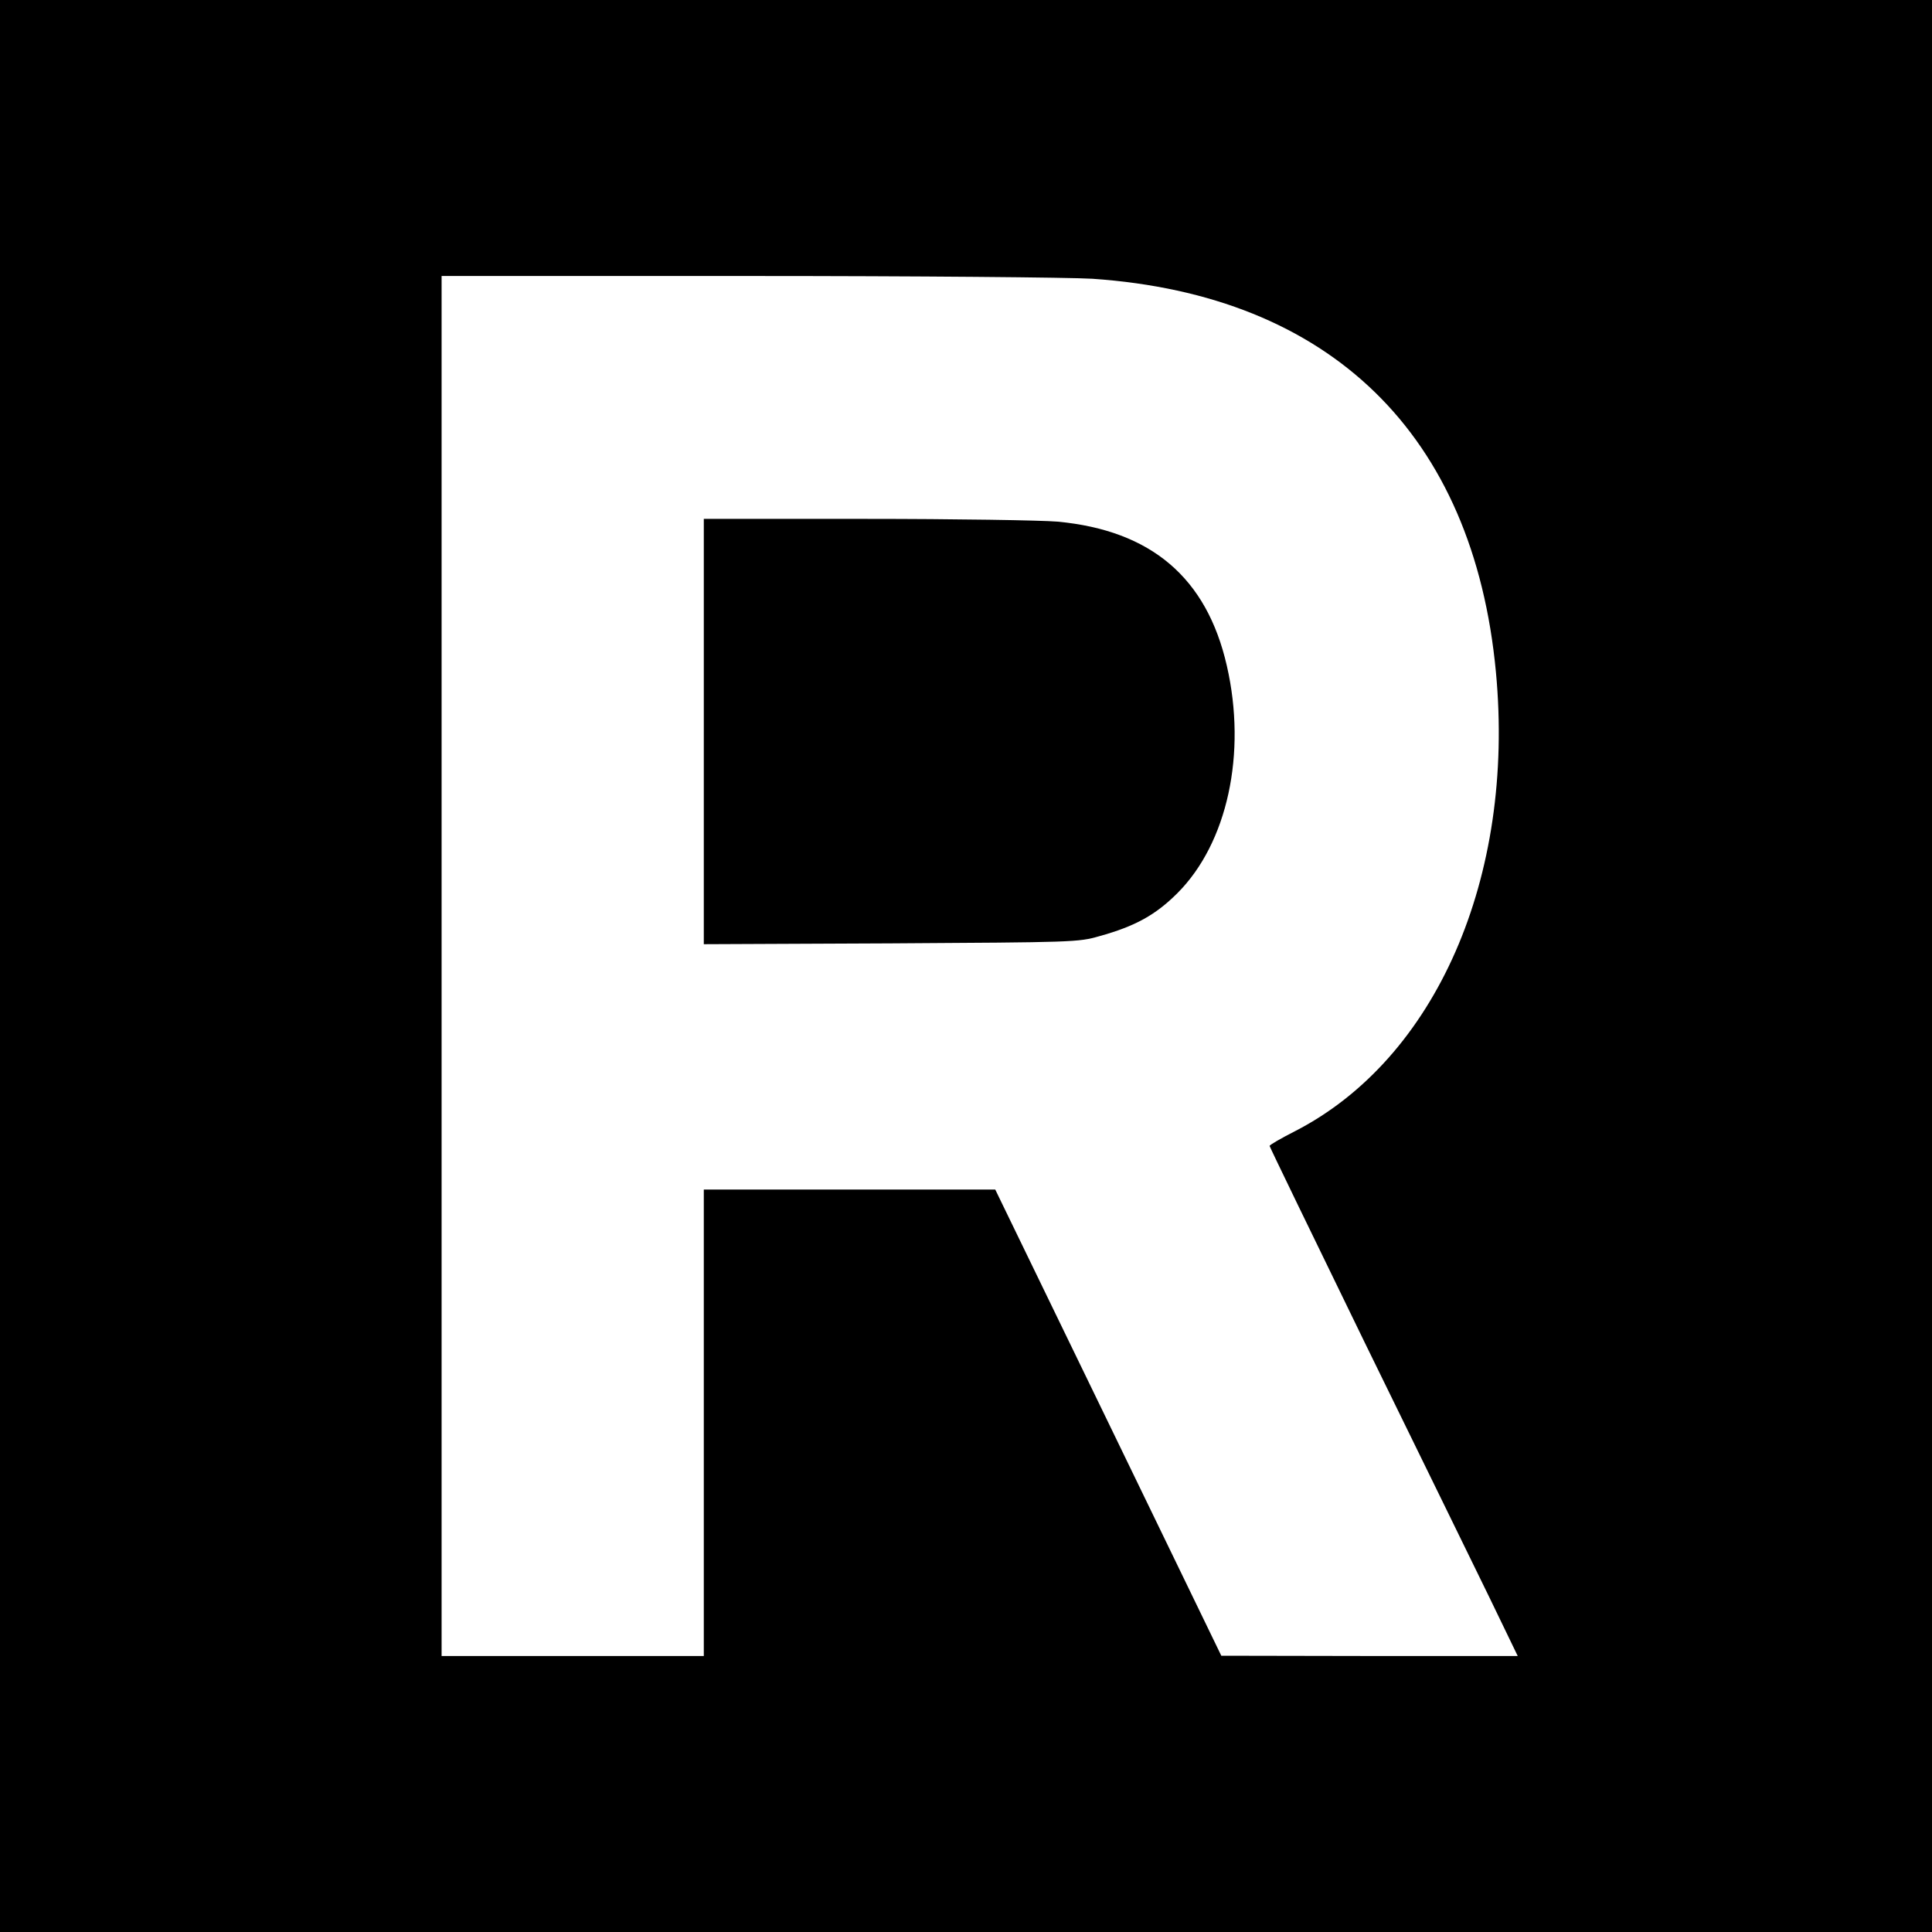 <?xml version="1.0" standalone="no"?>
<!DOCTYPE svg PUBLIC "-//W3C//DTD SVG 20010904//EN"
 "http://www.w3.org/TR/2001/REC-SVG-20010904/DTD/svg10.dtd">
<svg version="1.0" xmlns="http://www.w3.org/2000/svg"
 width="700pt" height="700pt" viewBox="0 0 700 700"
 preserveAspectRatio="xMidYMid meet">
<g transform="translate(0,700) scale(0.1,-0.1)"
fill="#000000" stroke="none">
<path d="M0 3500 l0 -3500 3500 0 3500 0 0 3500 0 3500 -3500 0 -3500 0 0
-3500z m3958 2490 c863 -59 1381 -564 1462 -1425 70 -745 -218 -1401 -727
-1663 -51 -26 -93 -50 -93 -54 0 -3 156 -325 346 -715 191 -389 393 -804 450
-920 l103 -213 -537 0 -537 1 -409 844 -410 845 -528 0 -528 0 0 -845 0 -845
-475 0 -475 0 0 2500 0 2500 1108 0 c616 0 1171 -5 1250 -10z"/>
<path d="M2550 4350 l0 -771 678 3 c661 4 679 4 755 26 130 36 204 77 283 156
181 181 252 506 179 824 -73 319 -274 490 -613 522 -59 5 -371 10 -694 10
l-588 0 0 -770z"/>
</g>
</svg>

